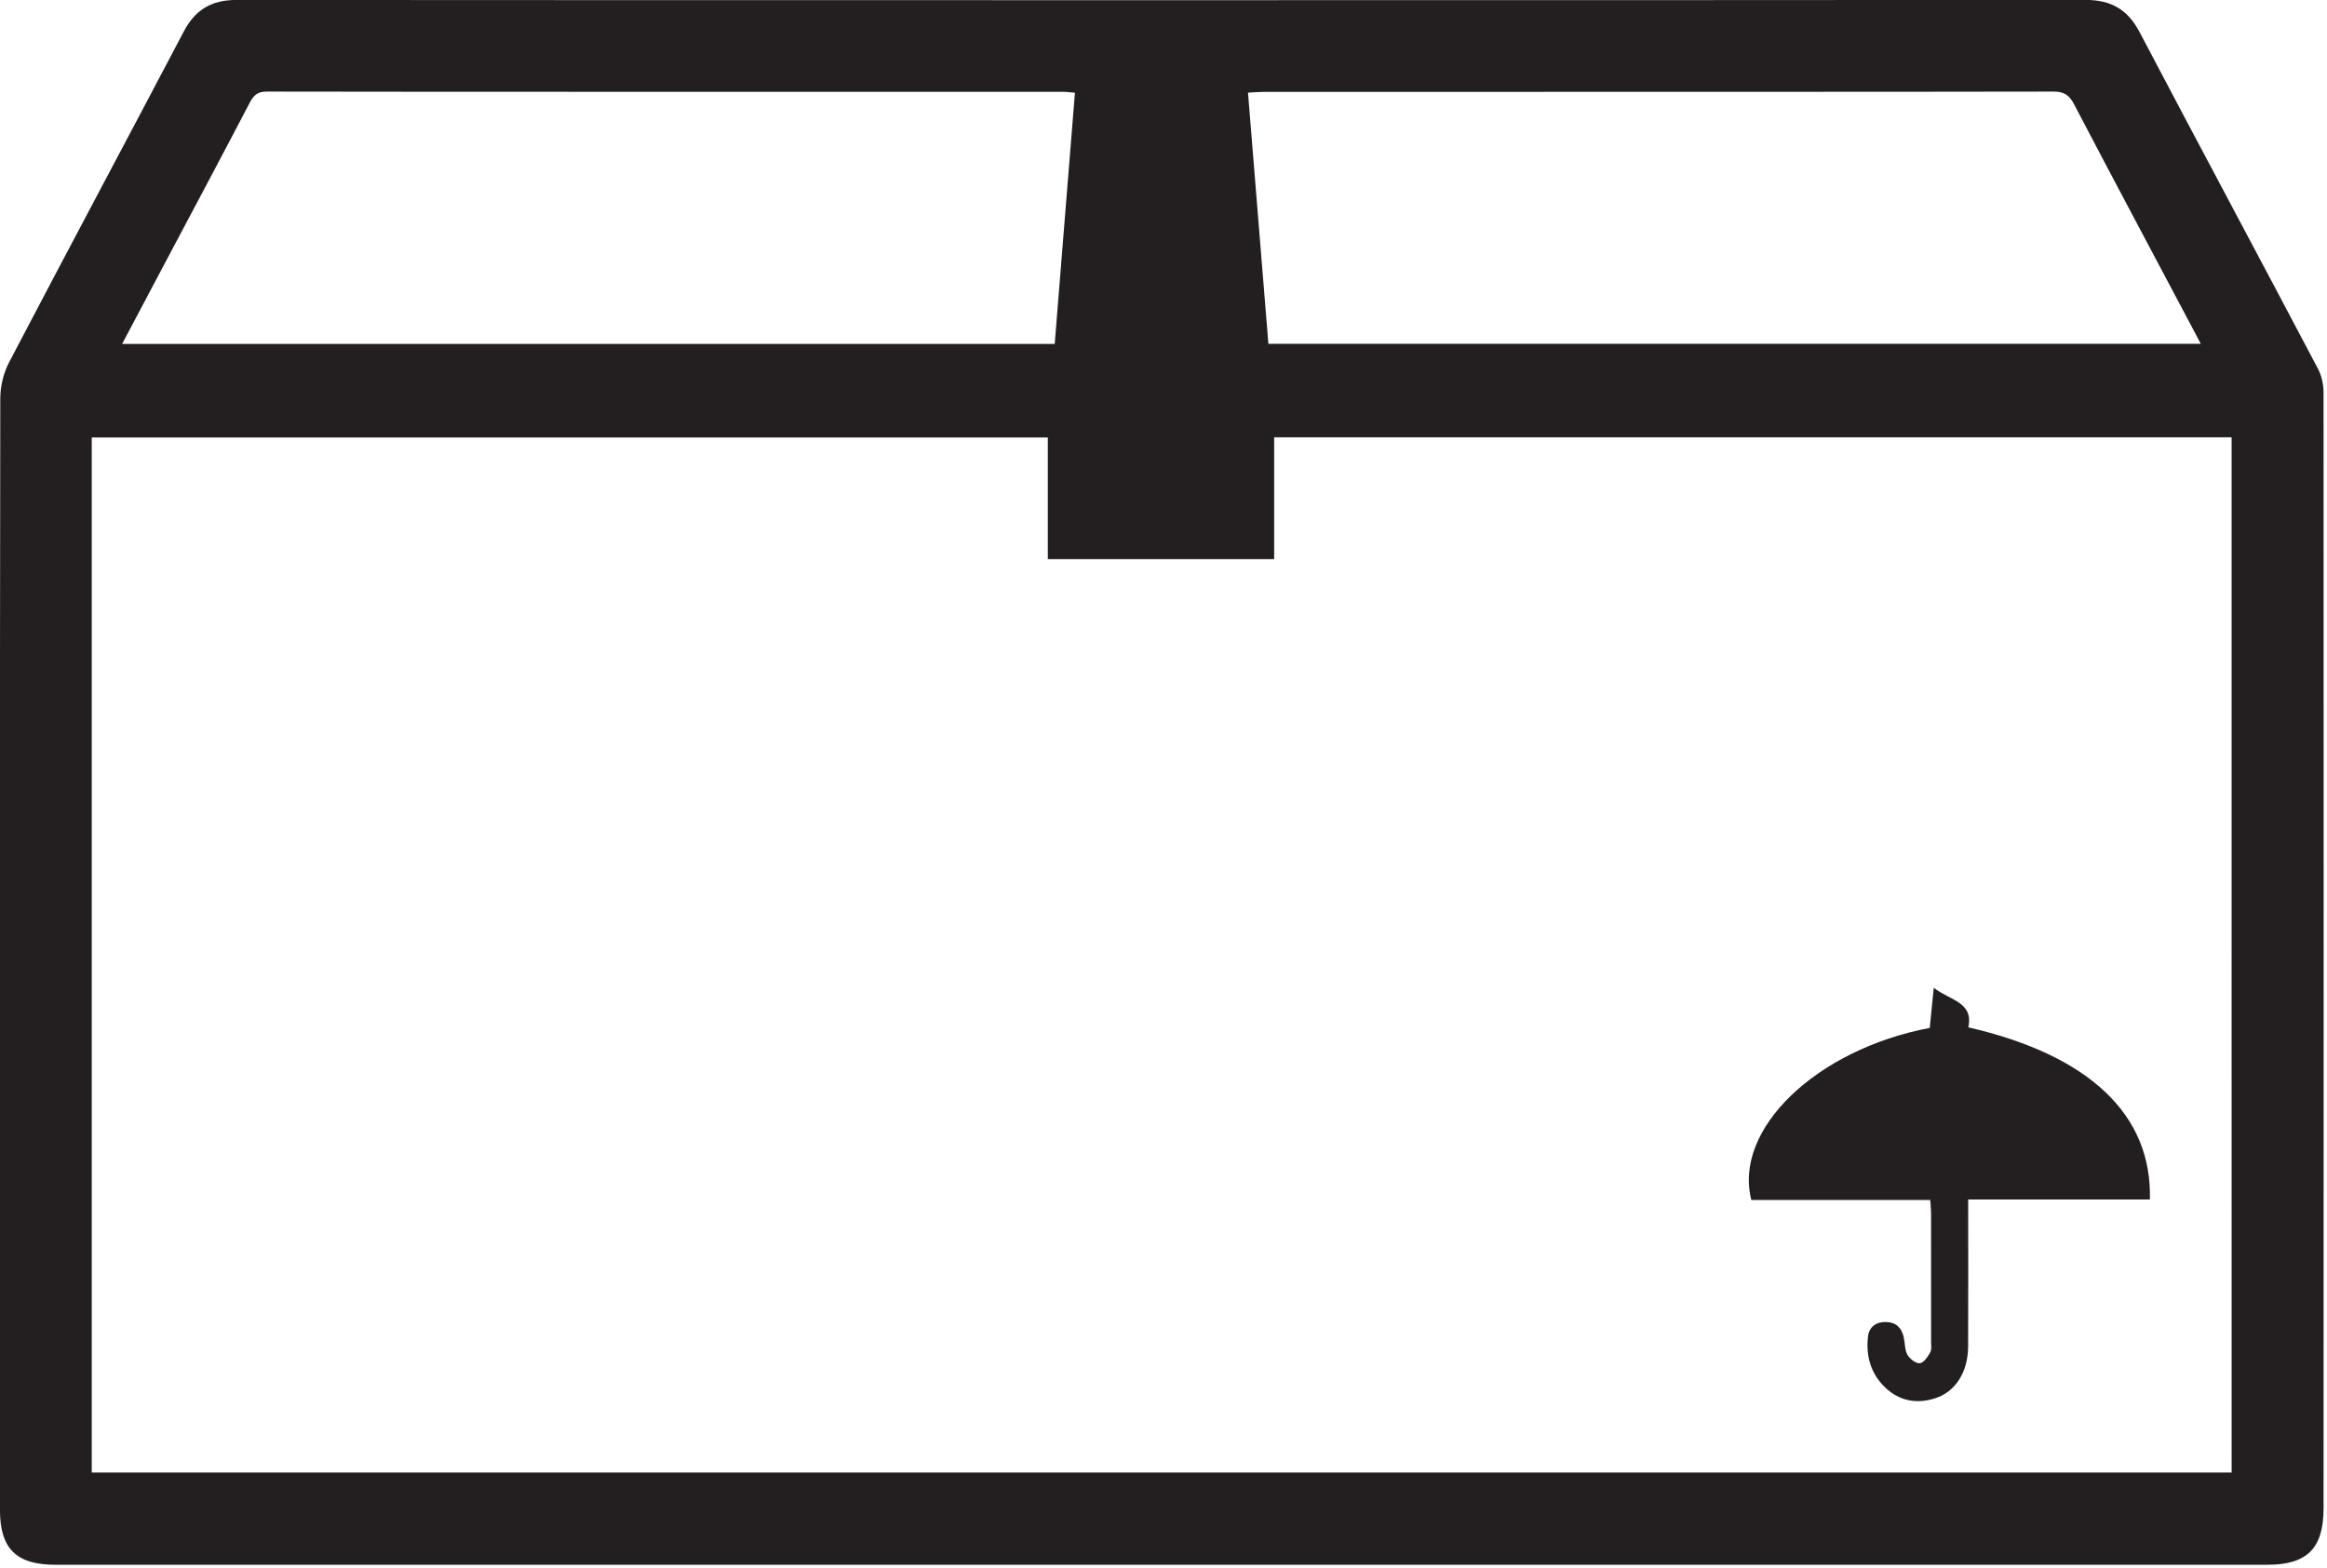 <?xml version="1.0" encoding="UTF-8" standalone="no"?>
<!DOCTYPE svg PUBLIC "-//W3C//DTD SVG 1.1//EN" "http://www.w3.org/Graphics/SVG/1.1/DTD/svg11.dtd">
<svg width="100%" height="100%" viewBox="0 0 359 242" version="1.1" xmlns="http://www.w3.org/2000/svg" xmlns:xlink="http://www.w3.org/1999/xlink" xml:space="preserve" xmlns:serif="http://www.serif.com/" style="fill-rule:evenodd;clip-rule:evenodd;stroke-linejoin:round;stroke-miterlimit:2;">
    <g transform="matrix(4.167,0,0,4.167,195.681,188.396)">
        <path d="M0,-32.48L34.519,-32.48C34.427,-32.654 34.365,-32.775 34.302,-32.894C32.807,-35.714 31.305,-38.531 29.825,-41.358C29.647,-41.699 29.447,-41.821 29.065,-41.82C24.672,-41.807 4.219,-41.811 -0.175,-41.809C-0.358,-41.809 -0.541,-41.792 -0.755,-41.779C-0.5,-38.643 -0.251,-35.57 0,-32.48M-42.439,-32.474L-7.911,-32.474C-7.661,-35.585 -7.412,-38.67 -7.162,-41.777C-7.352,-41.793 -7.47,-41.811 -7.588,-41.811C-12.067,-41.812 -32.606,-41.808 -37.086,-41.82C-37.42,-41.821 -37.567,-41.686 -37.712,-41.411C-38.739,-39.444 -39.784,-37.485 -40.824,-35.524C-41.35,-34.533 -41.875,-33.539 -42.439,-32.474M-43.563,9.32L35.663,9.32L35.663,8.773C35.663,3.457 35.662,-26.318 35.662,-28.472L35.662,-29.016L0.214,-29.016L0.214,-24.504L-8.166,-24.504L-8.166,-29.01L-43.563,-29.01L-43.563,9.32ZM36.988,12.736L-44.903,12.736C-46.362,12.736 -46.962,12.142 -46.962,10.689C-46.963,0.023 -46.968,-19.794 -46.949,-30.46C-46.948,-30.908 -46.83,-31.4 -46.622,-31.796C-44.482,-35.886 -42.306,-39.956 -40.157,-44.042C-39.73,-44.857 -39.122,-45.215 -38.198,-45.213C-26.09,-45.202 18.14,-45.202 30.248,-45.215C31.187,-45.216 31.811,-44.866 32.252,-44.027C34.441,-39.866 36.663,-35.721 38.856,-31.562C38.997,-31.298 39.066,-30.966 39.066,-30.667C39.074,-19.948 39.069,-0.079 39.066,10.64C39.065,12.126 38.464,12.736 36.988,12.736Z" style="fill:rgb(35,31,32);"/>
    </g>
    <g transform="matrix(4.167,0,0,4.167,303.643,184.015)">
        <path d="M0,0.26C0,2.155 0.006,3.926 -0.002,5.697C-0.005,6.653 -0.471,7.383 -1.227,7.623C-1.91,7.84 -2.543,7.723 -3.066,7.229C-3.607,6.715 -3.795,6.049 -3.708,5.326C-3.667,4.983 -3.411,4.787 -3.042,4.797C-2.675,4.805 -2.466,5.01 -2.388,5.352C-2.337,5.571 -2.354,5.821 -2.252,6.006C-2.166,6.16 -1.941,6.336 -1.792,6.324C-1.651,6.315 -1.499,6.088 -1.406,5.926C-1.345,5.817 -1.373,5.655 -1.373,5.516C-1.372,3.934 -1.372,2.354 -1.374,0.773C-1.375,0.621 -1.392,0.471 -1.404,0.278L-8.028,0.278C-8.704,-2.342 -5.626,-5.297 -1.423,-6.094C-1.378,-6.549 -1.33,-7.015 -1.274,-7.58C-0.663,-7.103 0.203,-7.056 0.006,-6.115C4.477,-5.086 6.811,-2.885 6.727,0.26L0,0.26Z" style="fill:rgb(35,31,32);"/>
    </g>
</svg>
